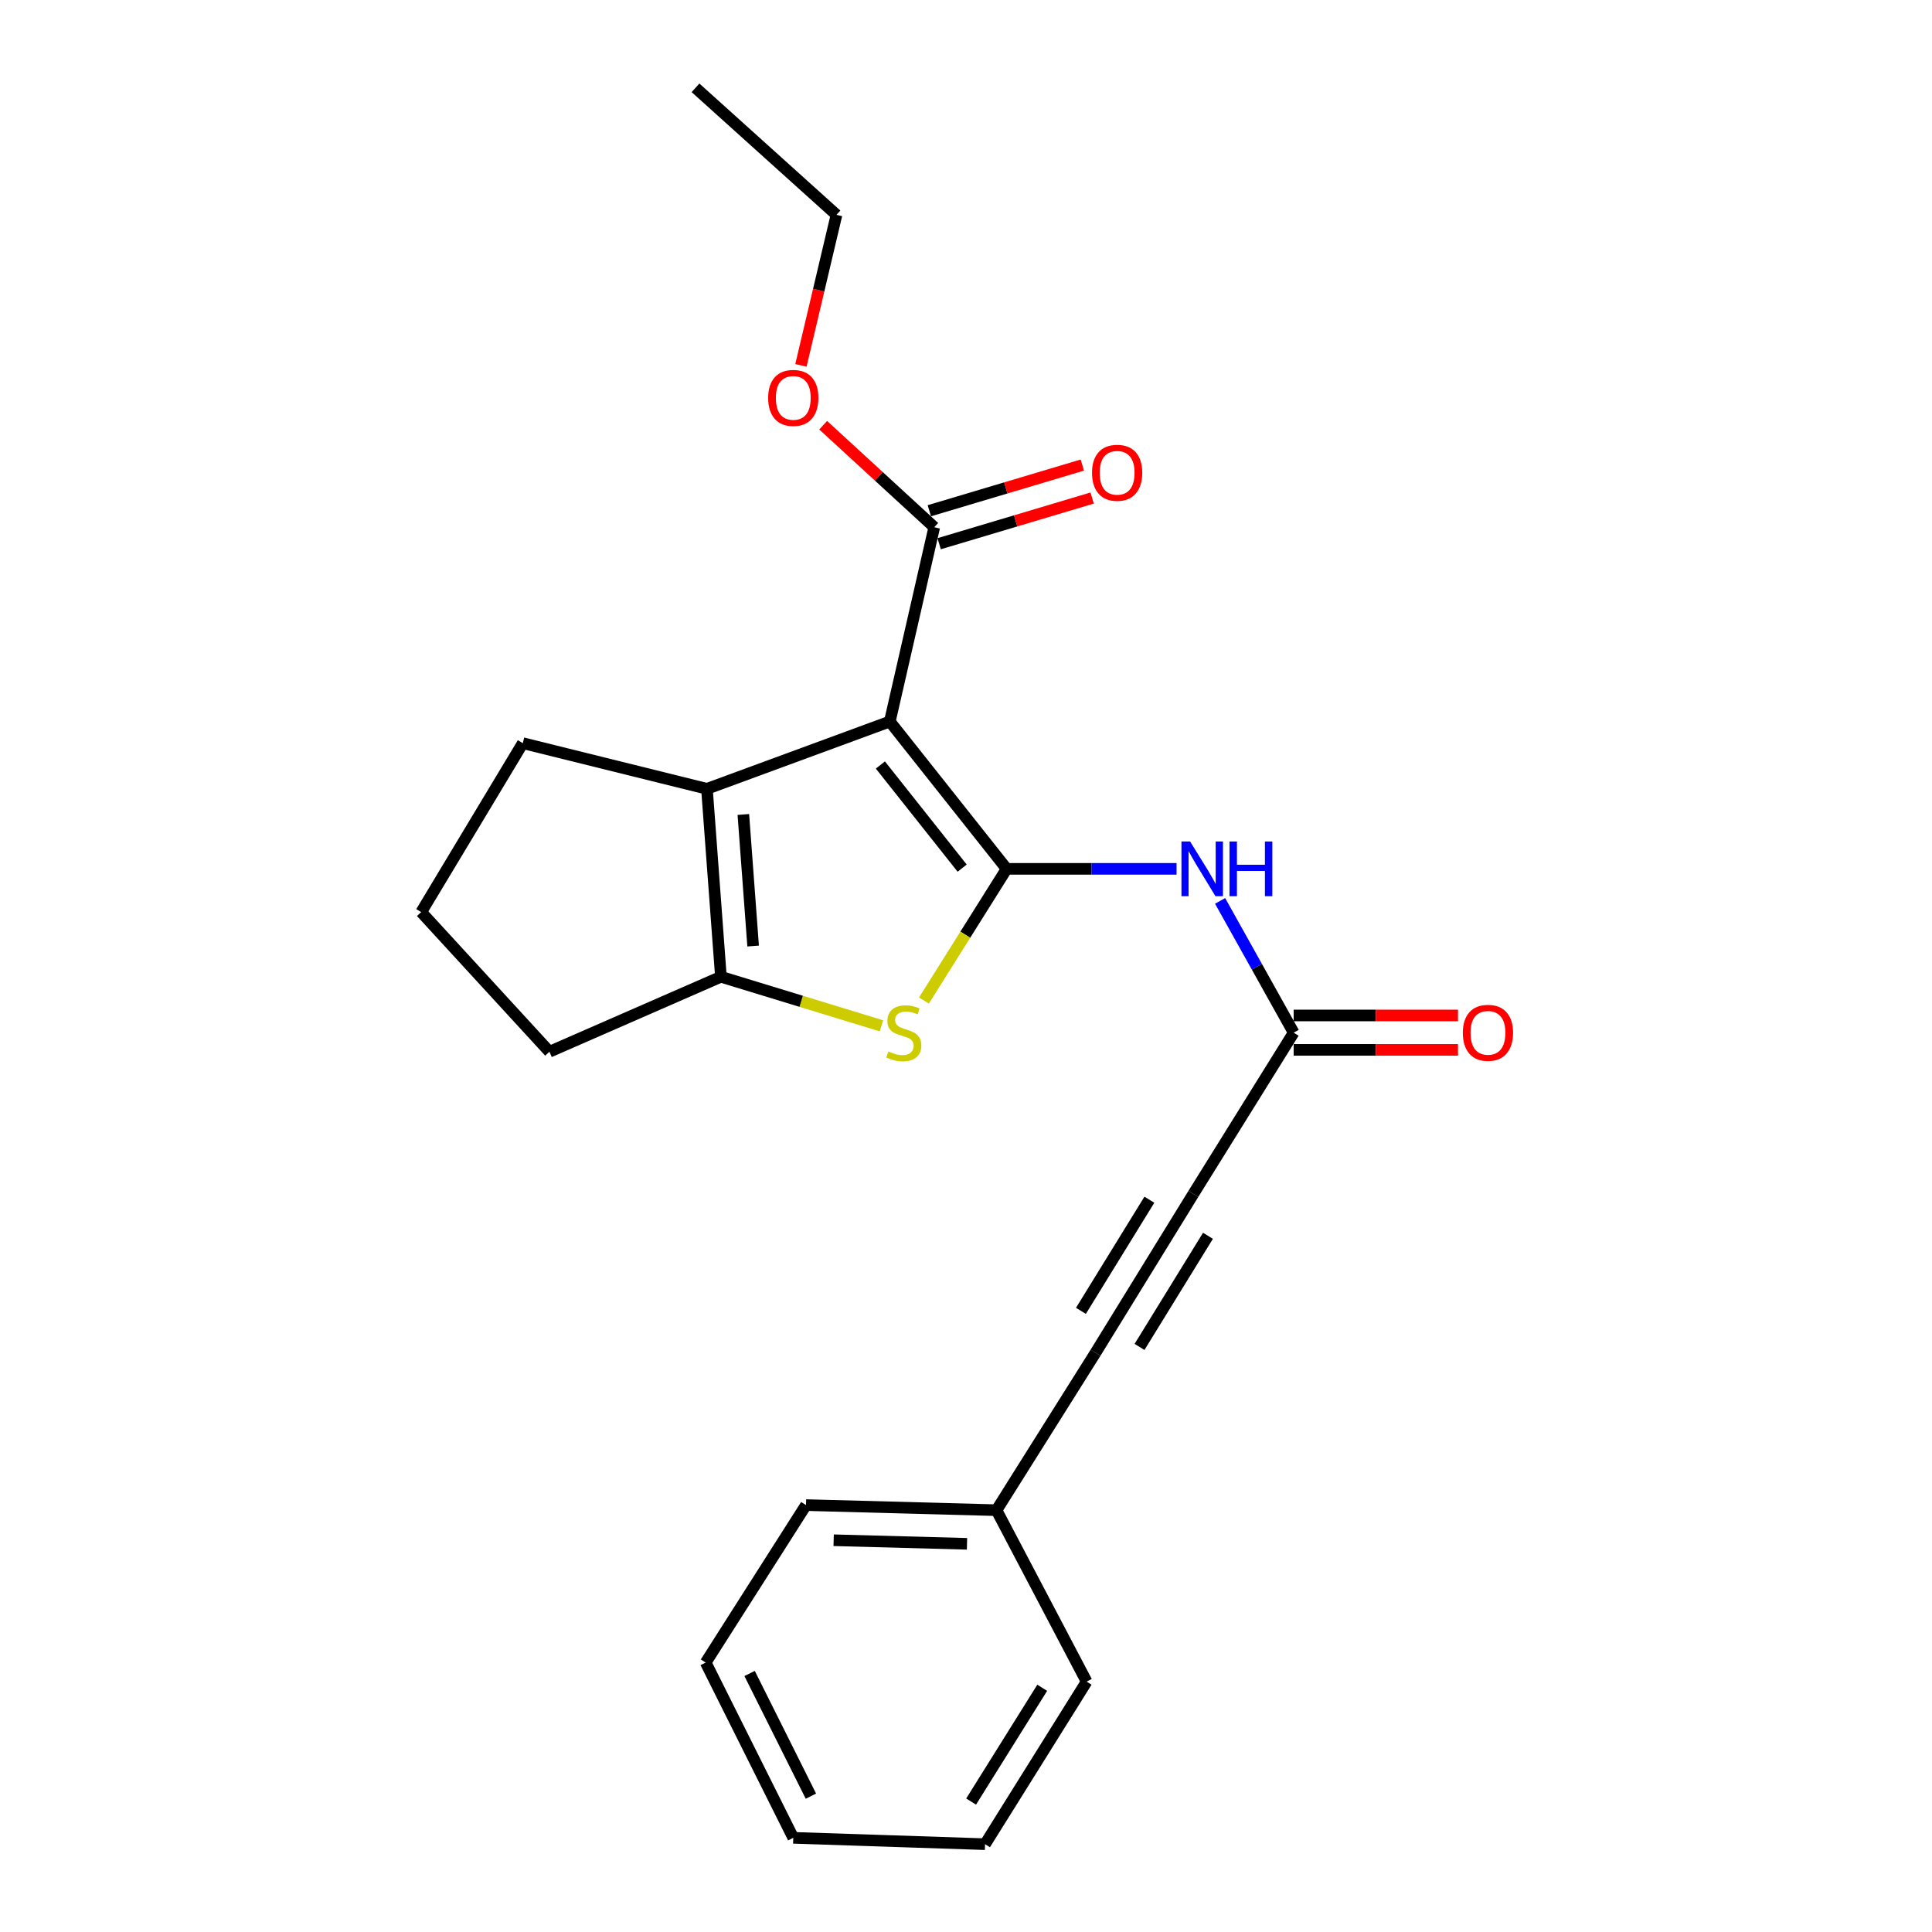<?xml version='1.0' encoding='iso-8859-1'?>
<svg version='1.1' baseProfile='full'
              xmlns='http://www.w3.org/2000/svg'
                      xmlns:rdkit='http://www.rdkit.org/xml'
                      xmlns:xlink='http://www.w3.org/1999/xlink'
                  xml:space='preserve'
width='1000px' height='1000px' viewBox='0 0 1000 1000'>
<!-- END OF HEADER -->
<rect style='opacity:1.0;fill:#FFFFFF;stroke:none' width='1000' height='1000' x='0' y='0'> </rect>
<path class='bond-0' d='M 521.038,449.716 L 460.565,373.464' style='fill:none;fill-rule:evenodd;stroke:#000000;stroke-width:6px;stroke-linecap:butt;stroke-linejoin:miter;stroke-opacity:1' />
<path class='bond-0' d='M 498.016,449.343 L 455.684,395.966' style='fill:none;fill-rule:evenodd;stroke:#000000;stroke-width:6px;stroke-linecap:butt;stroke-linejoin:miter;stroke-opacity:1' />
<path class='bond-1' d='M 521.038,449.716 L 499.636,483.799' style='fill:none;fill-rule:evenodd;stroke:#000000;stroke-width:6px;stroke-linecap:butt;stroke-linejoin:miter;stroke-opacity:1' />
<path class='bond-1' d='M 499.636,483.799 L 478.234,517.882' style='fill:none;fill-rule:evenodd;stroke:#CCCC00;stroke-width:6px;stroke-linecap:butt;stroke-linejoin:miter;stroke-opacity:1' />
<path class='bond-4' d='M 521.038,449.716 L 565.014,449.716' style='fill:none;fill-rule:evenodd;stroke:#000000;stroke-width:6px;stroke-linecap:butt;stroke-linejoin:miter;stroke-opacity:1' />
<path class='bond-4' d='M 565.014,449.716 L 608.989,449.716' style='fill:none;fill-rule:evenodd;stroke:#0000FF;stroke-width:6px;stroke-linecap:butt;stroke-linejoin:miter;stroke-opacity:1' />
<path class='bond-2' d='M 460.565,373.464 L 365.912,408.296' style='fill:none;fill-rule:evenodd;stroke:#000000;stroke-width:6px;stroke-linecap:butt;stroke-linejoin:miter;stroke-opacity:1' />
<path class='bond-5' d='M 460.565,373.464 L 483.565,272.895' style='fill:none;fill-rule:evenodd;stroke:#000000;stroke-width:6px;stroke-linecap:butt;stroke-linejoin:miter;stroke-opacity:1' />
<path class='bond-3' d='M 456.242,530.974 L 414.693,518.277' style='fill:none;fill-rule:evenodd;stroke:#CCCC00;stroke-width:6px;stroke-linecap:butt;stroke-linejoin:miter;stroke-opacity:1' />
<path class='bond-3' d='M 414.693,518.277 L 373.144,505.579' style='fill:none;fill-rule:evenodd;stroke:#000000;stroke-width:6px;stroke-linecap:butt;stroke-linejoin:miter;stroke-opacity:1' />
<path class='bond-13' d='M 365.912,408.296 L 270.597,384.662' style='fill:none;fill-rule:evenodd;stroke:#000000;stroke-width:6px;stroke-linecap:butt;stroke-linejoin:miter;stroke-opacity:1' />
<path class='bond-23' d='M 365.912,408.296 L 373.144,505.579' style='fill:none;fill-rule:evenodd;stroke:#000000;stroke-width:6px;stroke-linecap:butt;stroke-linejoin:miter;stroke-opacity:1' />
<path class='bond-23' d='M 384.755,421.568 L 389.817,489.667' style='fill:none;fill-rule:evenodd;stroke:#000000;stroke-width:6px;stroke-linecap:butt;stroke-linejoin:miter;stroke-opacity:1' />
<path class='bond-14' d='M 373.144,505.579 L 284.387,544.378' style='fill:none;fill-rule:evenodd;stroke:#000000;stroke-width:6px;stroke-linecap:butt;stroke-linejoin:miter;stroke-opacity:1' />
<path class='bond-8' d='M 631.522,466.304 L 650.564,500.405' style='fill:none;fill-rule:evenodd;stroke:#0000FF;stroke-width:6px;stroke-linecap:butt;stroke-linejoin:miter;stroke-opacity:1' />
<path class='bond-8' d='M 650.564,500.405 L 669.606,534.505' style='fill:none;fill-rule:evenodd;stroke:#000000;stroke-width:6px;stroke-linecap:butt;stroke-linejoin:miter;stroke-opacity:1' />
<path class='bond-9' d='M 486.112,281.427 L 525.709,269.604' style='fill:none;fill-rule:evenodd;stroke:#000000;stroke-width:6px;stroke-linecap:butt;stroke-linejoin:miter;stroke-opacity:1' />
<path class='bond-9' d='M 525.709,269.604 L 565.305,257.782' style='fill:none;fill-rule:evenodd;stroke:#FF0000;stroke-width:6px;stroke-linecap:butt;stroke-linejoin:miter;stroke-opacity:1' />
<path class='bond-9' d='M 481.018,264.364 L 520.614,252.542' style='fill:none;fill-rule:evenodd;stroke:#000000;stroke-width:6px;stroke-linecap:butt;stroke-linejoin:miter;stroke-opacity:1' />
<path class='bond-9' d='M 520.614,252.542 L 560.211,240.72' style='fill:none;fill-rule:evenodd;stroke:#FF0000;stroke-width:6px;stroke-linecap:butt;stroke-linejoin:miter;stroke-opacity:1' />
<path class='bond-12' d='M 483.565,272.895 L 454.82,246.492' style='fill:none;fill-rule:evenodd;stroke:#000000;stroke-width:6px;stroke-linecap:butt;stroke-linejoin:miter;stroke-opacity:1' />
<path class='bond-12' d='M 454.82,246.492 L 426.074,220.089' style='fill:none;fill-rule:evenodd;stroke:#FF0000;stroke-width:6px;stroke-linecap:butt;stroke-linejoin:miter;stroke-opacity:1' />
<path class='bond-6' d='M 617.669,617.979 L 669.606,534.505' style='fill:none;fill-rule:evenodd;stroke:#000000;stroke-width:6px;stroke-linecap:butt;stroke-linejoin:miter;stroke-opacity:1' />
<path class='bond-7' d='M 617.669,617.979 L 567.059,700.157' style='fill:none;fill-rule:evenodd;stroke:#000000;stroke-width:6px;stroke-linecap:butt;stroke-linejoin:miter;stroke-opacity:1' />
<path class='bond-7' d='M 594.916,620.968 L 559.488,678.493' style='fill:none;fill-rule:evenodd;stroke:#000000;stroke-width:6px;stroke-linecap:butt;stroke-linejoin:miter;stroke-opacity:1' />
<path class='bond-7' d='M 625.24,639.644 L 589.812,697.168' style='fill:none;fill-rule:evenodd;stroke:#000000;stroke-width:6px;stroke-linecap:butt;stroke-linejoin:miter;stroke-opacity:1' />
<path class='bond-11' d='M 567.059,700.157 L 515.785,781.672' style='fill:none;fill-rule:evenodd;stroke:#000000;stroke-width:6px;stroke-linecap:butt;stroke-linejoin:miter;stroke-opacity:1' />
<path class='bond-10' d='M 669.606,543.409 L 712.128,543.409' style='fill:none;fill-rule:evenodd;stroke:#000000;stroke-width:6px;stroke-linecap:butt;stroke-linejoin:miter;stroke-opacity:1' />
<path class='bond-10' d='M 712.128,543.409 L 754.65,543.409' style='fill:none;fill-rule:evenodd;stroke:#FF0000;stroke-width:6px;stroke-linecap:butt;stroke-linejoin:miter;stroke-opacity:1' />
<path class='bond-10' d='M 669.606,525.602 L 712.128,525.602' style='fill:none;fill-rule:evenodd;stroke:#000000;stroke-width:6px;stroke-linecap:butt;stroke-linejoin:miter;stroke-opacity:1' />
<path class='bond-10' d='M 712.128,525.602 L 754.65,525.602' style='fill:none;fill-rule:evenodd;stroke:#FF0000;stroke-width:6px;stroke-linecap:butt;stroke-linejoin:miter;stroke-opacity:1' />
<path class='bond-17' d='M 515.785,781.672 L 417.186,779.031' style='fill:none;fill-rule:evenodd;stroke:#000000;stroke-width:6px;stroke-linecap:butt;stroke-linejoin:miter;stroke-opacity:1' />
<path class='bond-17' d='M 500.519,799.076 L 431.499,797.227' style='fill:none;fill-rule:evenodd;stroke:#000000;stroke-width:6px;stroke-linecap:butt;stroke-linejoin:miter;stroke-opacity:1' />
<path class='bond-18' d='M 515.785,781.672 L 562.439,870.409' style='fill:none;fill-rule:evenodd;stroke:#000000;stroke-width:6px;stroke-linecap:butt;stroke-linejoin:miter;stroke-opacity:1' />
<path class='bond-16' d='M 414.555,189.121 L 423.76,150.161' style='fill:none;fill-rule:evenodd;stroke:#FF0000;stroke-width:6px;stroke-linecap:butt;stroke-linejoin:miter;stroke-opacity:1' />
<path class='bond-16' d='M 423.76,150.161 L 432.964,111.201' style='fill:none;fill-rule:evenodd;stroke:#000000;stroke-width:6px;stroke-linecap:butt;stroke-linejoin:miter;stroke-opacity:1' />
<path class='bond-24' d='M 270.597,384.662 L 218.018,472.093' style='fill:none;fill-rule:evenodd;stroke:#000000;stroke-width:6px;stroke-linecap:butt;stroke-linejoin:miter;stroke-opacity:1' />
<path class='bond-15' d='M 284.387,544.378 L 218.018,472.093' style='fill:none;fill-rule:evenodd;stroke:#000000;stroke-width:6px;stroke-linecap:butt;stroke-linejoin:miter;stroke-opacity:1' />
<path class='bond-19' d='M 432.964,111.201 L 359.997,45.455' style='fill:none;fill-rule:evenodd;stroke:#000000;stroke-width:6px;stroke-linecap:butt;stroke-linejoin:miter;stroke-opacity:1' />
<path class='bond-21' d='M 417.186,779.031 L 365.26,860.536' style='fill:none;fill-rule:evenodd;stroke:#000000;stroke-width:6px;stroke-linecap:butt;stroke-linejoin:miter;stroke-opacity:1' />
<path class='bond-20' d='M 562.439,870.409 L 509.86,954.545' style='fill:none;fill-rule:evenodd;stroke:#000000;stroke-width:6px;stroke-linecap:butt;stroke-linejoin:miter;stroke-opacity:1' />
<path class='bond-20' d='M 539.452,873.593 L 502.646,932.488' style='fill:none;fill-rule:evenodd;stroke:#000000;stroke-width:6px;stroke-linecap:butt;stroke-linejoin:miter;stroke-opacity:1' />
<path class='bond-22' d='M 509.86,954.545 L 410.597,951.261' style='fill:none;fill-rule:evenodd;stroke:#000000;stroke-width:6px;stroke-linecap:butt;stroke-linejoin:miter;stroke-opacity:1' />
<path class='bond-25' d='M 365.26,860.536 L 410.597,951.261' style='fill:none;fill-rule:evenodd;stroke:#000000;stroke-width:6px;stroke-linecap:butt;stroke-linejoin:miter;stroke-opacity:1' />
<path class='bond-25' d='M 387.989,866.185 L 419.725,929.692' style='fill:none;fill-rule:evenodd;stroke:#000000;stroke-width:6px;stroke-linecap:butt;stroke-linejoin:miter;stroke-opacity:1' />
<path  class='atom-2' d='M 459.796 544.225
Q 460.116 544.345, 461.436 544.905
Q 462.756 545.465, 464.196 545.825
Q 465.676 546.145, 467.116 546.145
Q 469.796 546.145, 471.356 544.865
Q 472.916 543.545, 472.916 541.265
Q 472.916 539.705, 472.116 538.745
Q 471.356 537.785, 470.156 537.265
Q 468.956 536.745, 466.956 536.145
Q 464.436 535.385, 462.916 534.665
Q 461.436 533.945, 460.356 532.425
Q 459.316 530.905, 459.316 528.345
Q 459.316 524.785, 461.716 522.585
Q 464.156 520.385, 468.956 520.385
Q 472.236 520.385, 475.956 521.945
L 475.036 525.025
Q 471.636 523.625, 469.076 523.625
Q 466.316 523.625, 464.796 524.785
Q 463.276 525.905, 463.316 527.865
Q 463.316 529.385, 464.076 530.305
Q 464.876 531.225, 465.996 531.745
Q 467.156 532.265, 469.076 532.865
Q 471.636 533.665, 473.156 534.465
Q 474.676 535.265, 475.756 536.905
Q 476.876 538.505, 476.876 541.265
Q 476.876 545.185, 474.236 547.305
Q 471.636 549.385, 467.276 549.385
Q 464.756 549.385, 462.836 548.825
Q 460.956 548.305, 458.716 547.385
L 459.796 544.225
' fill='#CCCC00'/>
<path  class='atom-5' d='M 616 435.556
L 625.28 450.556
Q 626.2 452.036, 627.68 454.716
Q 629.16 457.396, 629.24 457.556
L 629.24 435.556
L 633 435.556
L 633 463.876
L 629.12 463.876
L 619.16 447.476
Q 618 445.556, 616.76 443.356
Q 615.56 441.156, 615.2 440.476
L 615.2 463.876
L 611.52 463.876
L 611.52 435.556
L 616 435.556
' fill='#0000FF'/>
<path  class='atom-5' d='M 636.4 435.556
L 640.24 435.556
L 640.24 447.596
L 654.72 447.596
L 654.72 435.556
L 658.56 435.556
L 658.56 463.876
L 654.72 463.876
L 654.72 450.796
L 640.24 450.796
L 640.24 463.876
L 636.4 463.876
L 636.4 435.556
' fill='#0000FF'/>
<path  class='atom-10' d='M 565.228 244.712
Q 565.228 237.912, 568.588 234.112
Q 571.948 230.312, 578.228 230.312
Q 584.508 230.312, 587.868 234.112
Q 591.228 237.912, 591.228 244.712
Q 591.228 251.592, 587.828 255.512
Q 584.428 259.392, 578.228 259.392
Q 571.988 259.392, 568.588 255.512
Q 565.228 251.632, 565.228 244.712
M 578.228 256.192
Q 582.548 256.192, 584.868 253.312
Q 587.228 250.392, 587.228 244.712
Q 587.228 239.152, 584.868 236.352
Q 582.548 233.512, 578.228 233.512
Q 573.908 233.512, 571.548 236.312
Q 569.228 239.112, 569.228 244.712
Q 569.228 250.432, 571.548 253.312
Q 573.908 256.192, 578.228 256.192
' fill='#FF0000'/>
<path  class='atom-11' d='M 757.164 534.585
Q 757.164 527.785, 760.524 523.985
Q 763.884 520.185, 770.164 520.185
Q 776.444 520.185, 779.804 523.985
Q 783.164 527.785, 783.164 534.585
Q 783.164 541.465, 779.764 545.385
Q 776.364 549.265, 770.164 549.265
Q 763.924 549.265, 760.524 545.385
Q 757.164 541.505, 757.164 534.585
M 770.164 546.065
Q 774.484 546.065, 776.804 543.185
Q 779.164 540.265, 779.164 534.585
Q 779.164 529.025, 776.804 526.225
Q 774.484 523.385, 770.164 523.385
Q 765.844 523.385, 763.484 526.185
Q 761.164 528.985, 761.164 534.585
Q 761.164 540.305, 763.484 543.185
Q 765.844 546.065, 770.164 546.065
' fill='#FF0000'/>
<path  class='atom-13' d='M 397.597 205.953
Q 397.597 199.153, 400.957 195.353
Q 404.317 191.553, 410.597 191.553
Q 416.877 191.553, 420.237 195.353
Q 423.597 199.153, 423.597 205.953
Q 423.597 212.833, 420.197 216.753
Q 416.797 220.633, 410.597 220.633
Q 404.357 220.633, 400.957 216.753
Q 397.597 212.873, 397.597 205.953
M 410.597 217.433
Q 414.917 217.433, 417.237 214.553
Q 419.597 211.633, 419.597 205.953
Q 419.597 200.393, 417.237 197.593
Q 414.917 194.753, 410.597 194.753
Q 406.277 194.753, 403.917 197.553
Q 401.597 200.353, 401.597 205.953
Q 401.597 211.673, 403.917 214.553
Q 406.277 217.433, 410.597 217.433
' fill='#FF0000'/>
</svg>
